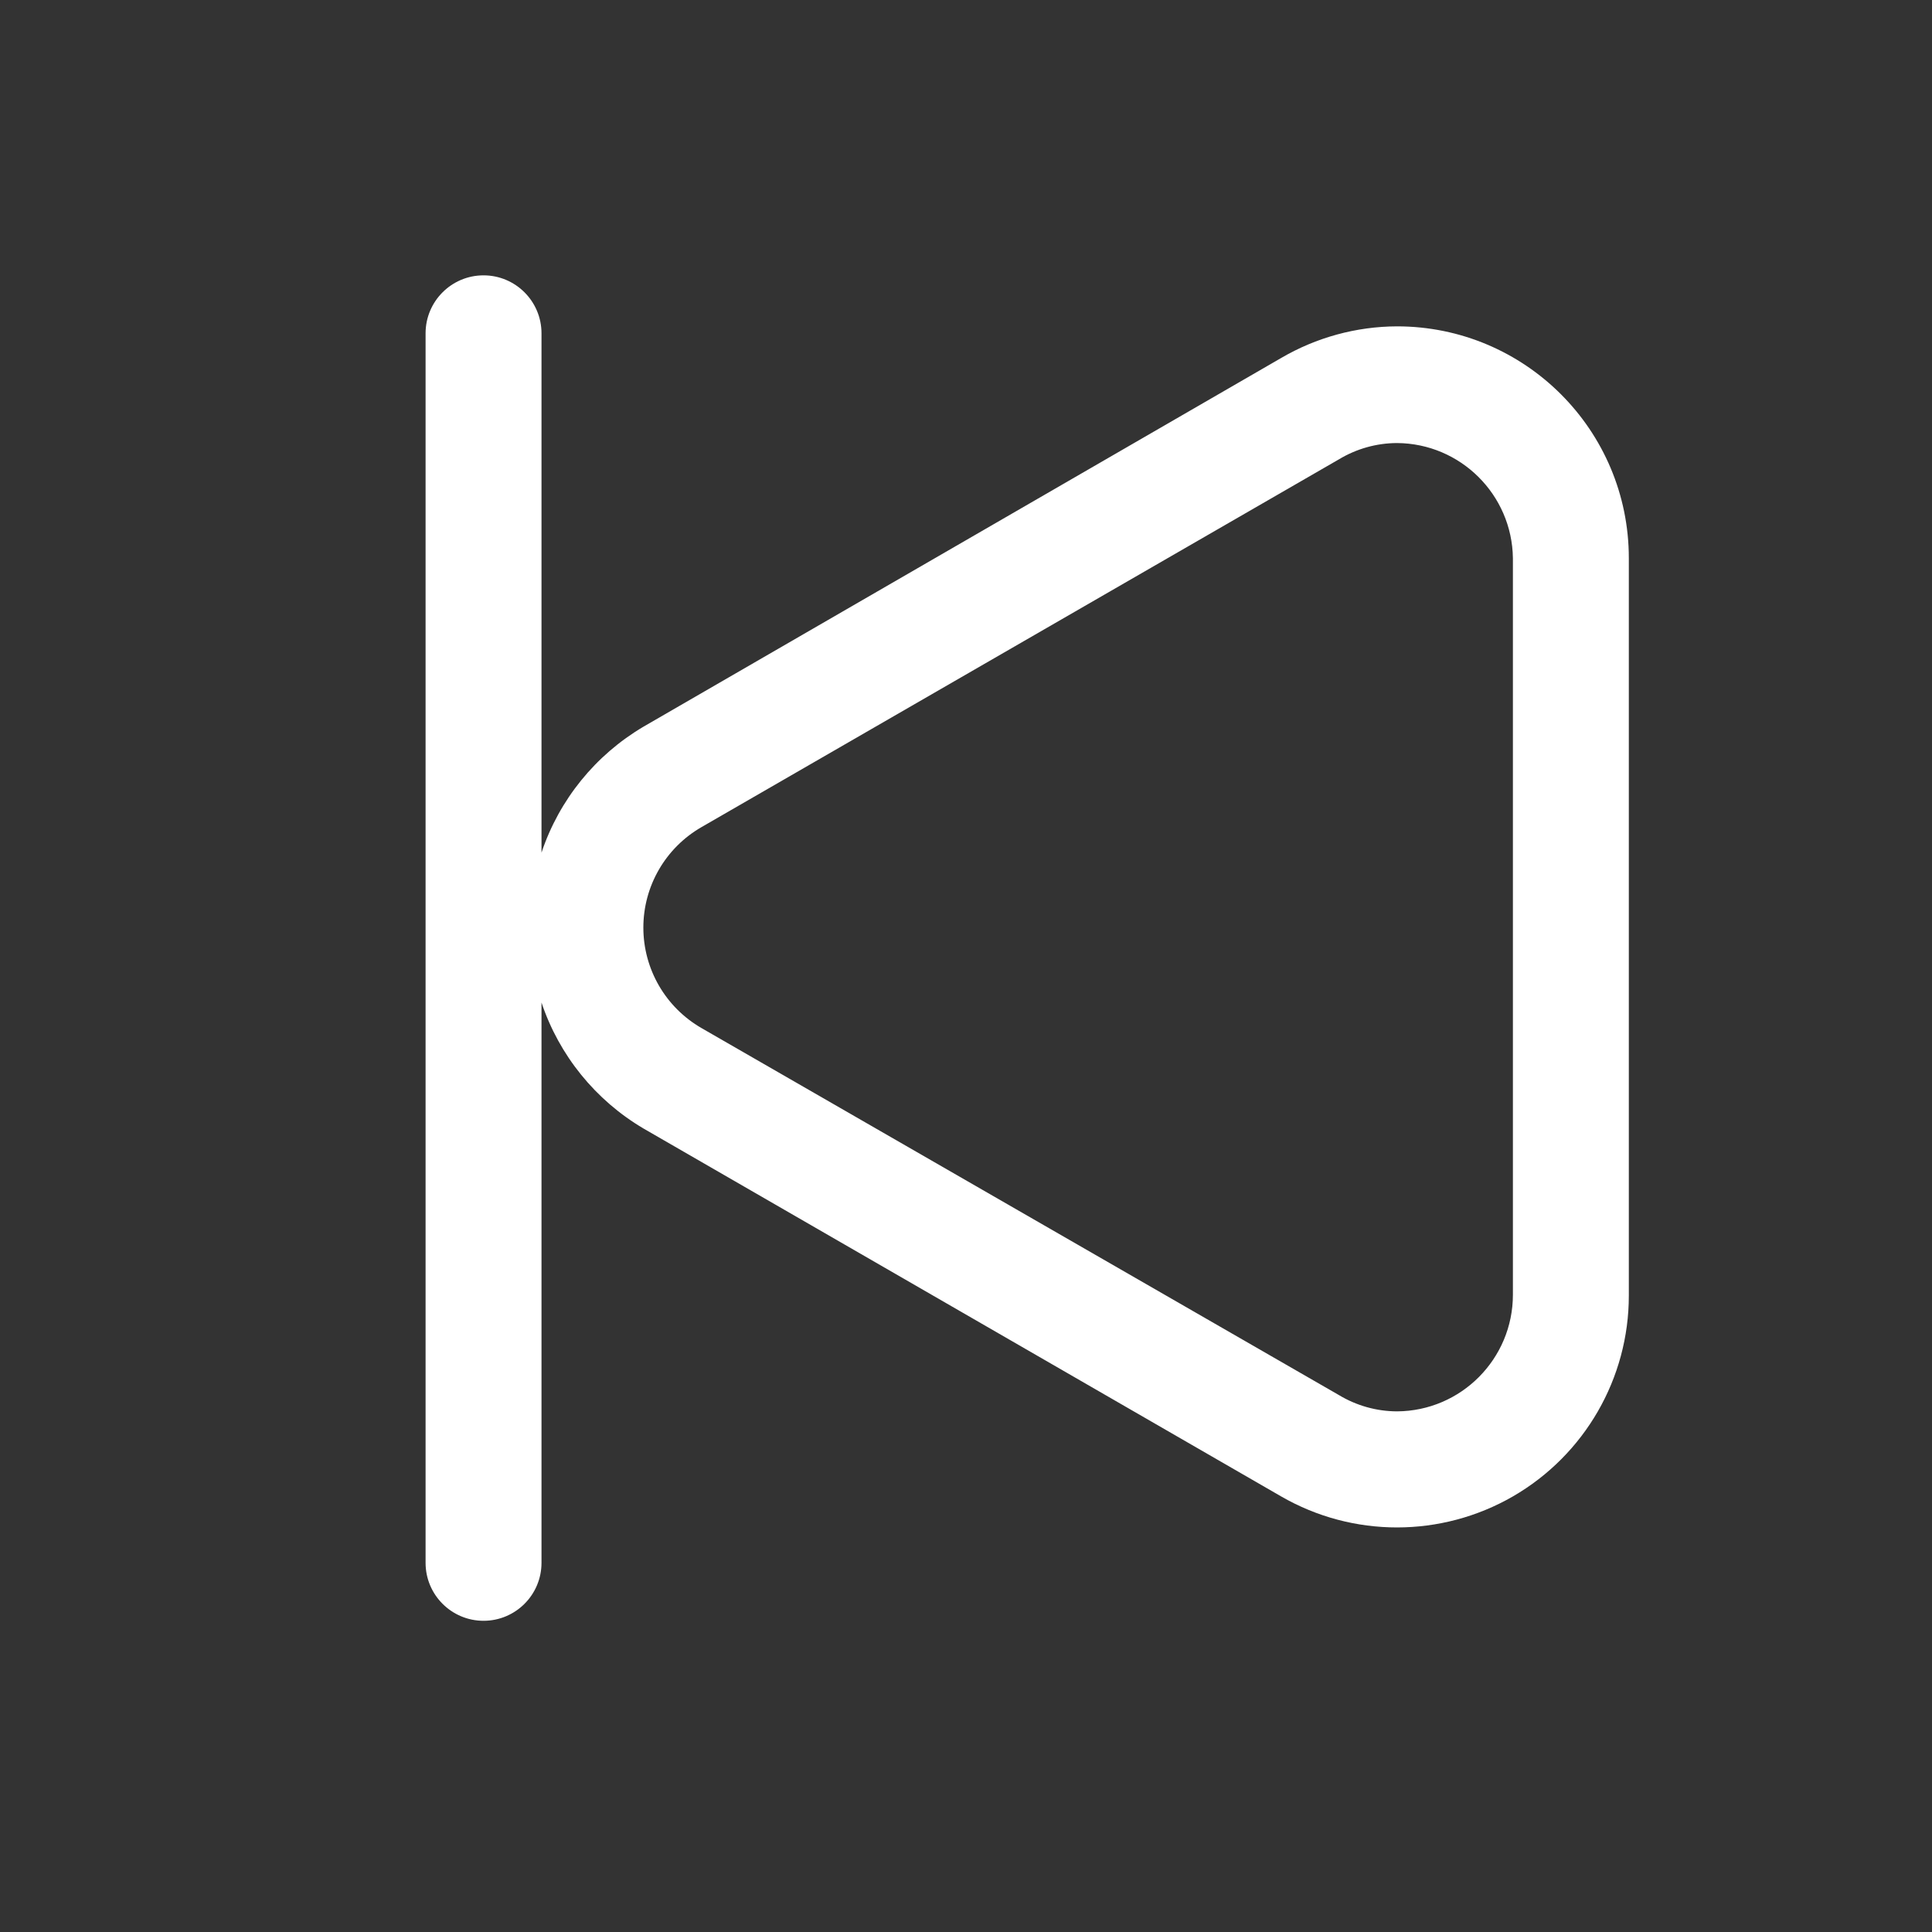 <svg width="25" height="25" viewBox="0 0 25 25" fill="none" xmlns="http://www.w3.org/2000/svg">
<rect x="0" y="0" width="25" height="25" fill="#333333" stroke="none"/>
<path fill-rule="evenodd" clip-rule="evenodd" d="M16.577 4.633C17.032 4.367 17.549 4.225 18.077 4.223C19.734 4.223 21.077 5.566 21.077 7.223V16.763C21.078 17.835 20.506 18.826 19.578 19.363C18.649 19.899 17.505 19.899 16.577 19.363L8.327 14.603C7.705 14.236 7.236 13.657 7.007 12.973V20.223C7.007 20.637 6.671 20.973 6.257 20.973C5.843 20.973 5.507 20.637 5.507 20.223V4.313C5.507 3.899 5.843 3.563 6.257 3.563C6.671 3.563 7.007 3.899 7.007 4.313V11.033C7.236 10.348 7.705 9.77 8.327 9.403L16.577 4.633ZM18.077 18.263C18.907 18.258 19.577 17.583 19.577 16.753V7.223C19.566 6.401 18.899 5.738 18.077 5.733C17.812 5.734 17.553 5.807 17.327 5.943L9.077 10.703C8.612 10.971 8.325 11.466 8.325 12.003C8.325 12.54 8.612 13.035 9.077 13.303L17.327 18.053C17.553 18.189 17.812 18.262 18.077 18.263Z" fill="white"/>
</svg>
